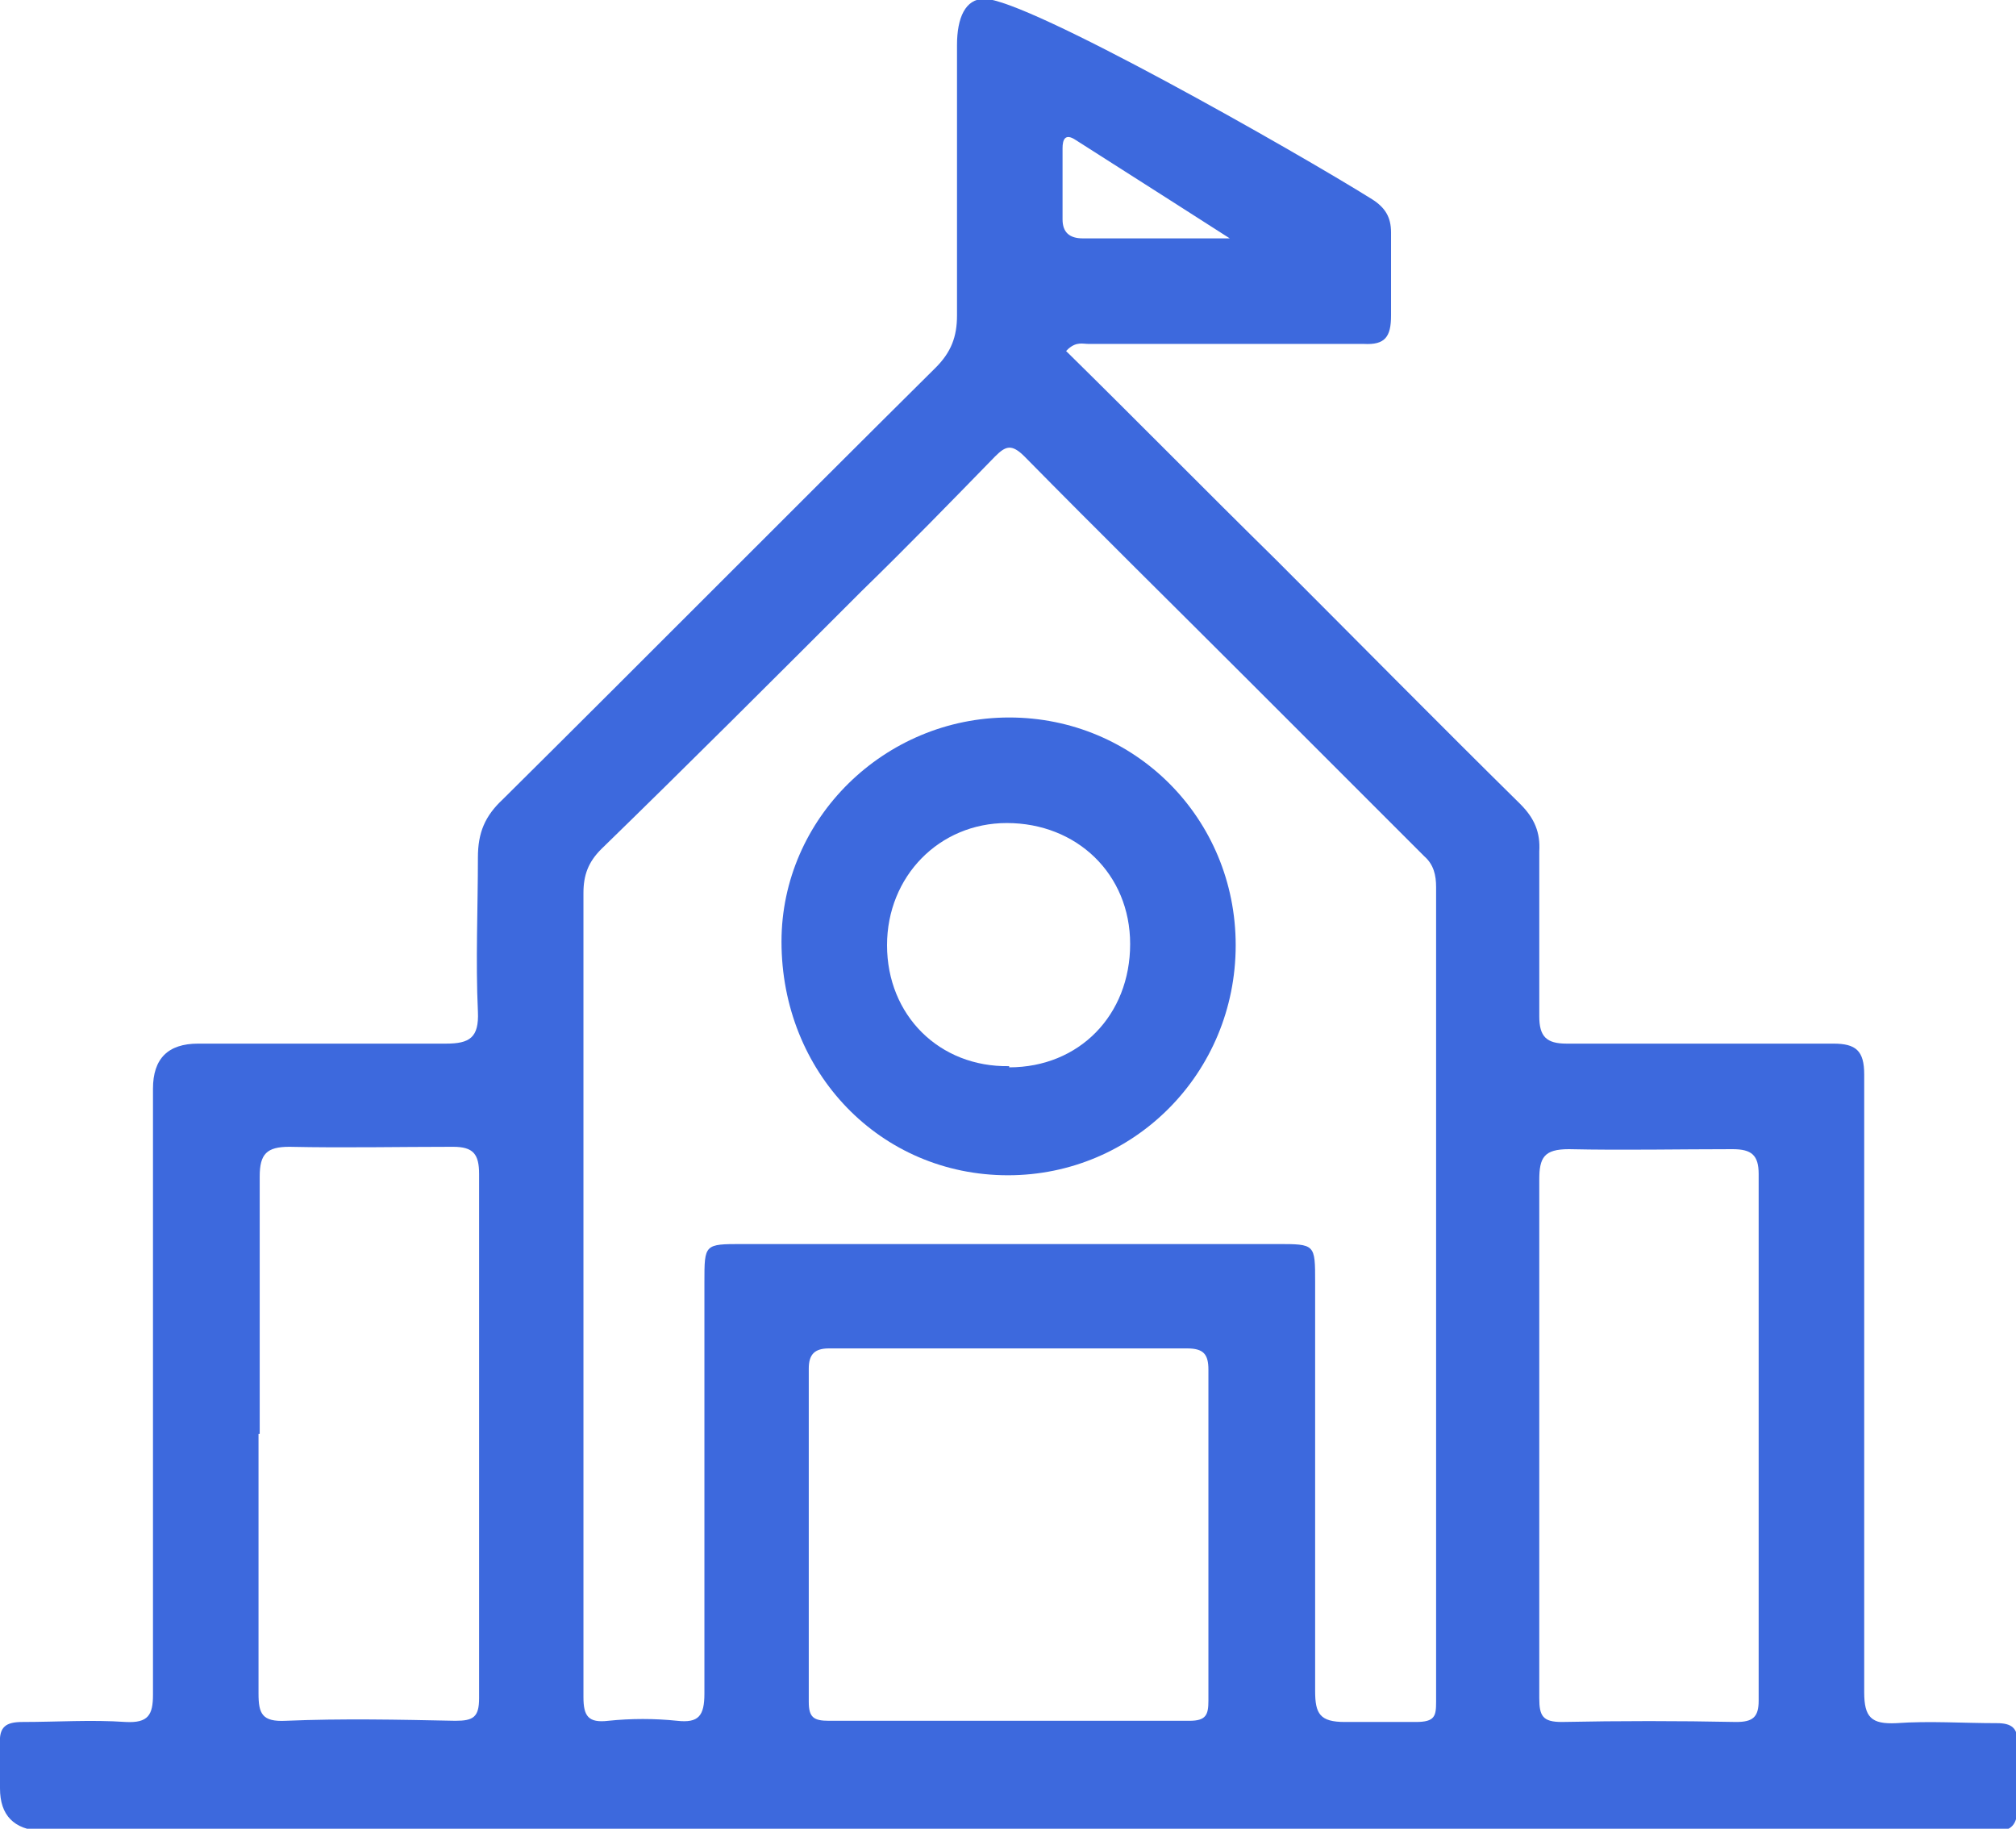 <?xml version="1.0" encoding="UTF-8"?>
<svg id="_图层_2" data-name="图层 2" xmlns="http://www.w3.org/2000/svg" viewBox="0 0 17 15.42">
  <defs>
    <style>
      .cls-1 {
        fill: #3d69dd;
      }
    </style>
  </defs>
  <g id="_图层_1-2" data-name="图层 1">
    <g>
      <path class="cls-1" d="M8.99,2.96c.6,.59,1.18,1.18,1.77,1.76,.69,.69,1.37,1.38,2.06,2.06,.12,.12,.17,.24,.16,.4,0,.46,0,.92,0,1.39,0,.17,.06,.23,.23,.23,.75,0,1.5,0,2.25,0,.19,0,.26,.06,.26,.26,0,1.74,0,3.48,0,5.21,0,.21,.06,.27,.27,.26,.28-.02,.56,0,.85,0,.12,0,.18,.04,.17,.17,0,.19,0,.37,0,.56,0,.12-.05,.18-.17,.18-.06,0-.11,0-.17,0-5.44,0-10.88,0-16.32,0Q0,15.42,0,15.08c0-.12,0-.25,0-.37-.01-.15,.05-.19,.19-.19,.29,0,.58-.02,.87,0,.19,.01,.23-.06,.23-.23,0-1.7,0-3.41,0-5.11q0-.38,.38-.38c.7,0,1.39,0,2.09,0,.2,0,.28-.05,.27-.27-.02-.43,0-.87,0-1.3,0-.21,.06-.35,.21-.49,1.22-1.21,2.43-2.43,3.65-3.64,.13-.13,.18-.26,.18-.44,0-.76,0-1.52,0-2.28,0-.23,.07-.39,.23-.39,.36,0,2.63,1.29,3.27,1.69,.11,.07,.16,.15,.16,.28,0,.25,0,.47,0,.7,0,.18-.05,.25-.23,.24-.77,0-1.54,0-2.32,0-.05,0-.1-.02-.17,.04Zm-4.07,7.94c0,1.14,0,2.28,0,3.41,0,.16,.04,.22,.21,.2,.19-.02,.39-.02,.58,0,.18,.02,.23-.04,.23-.23,0-1.16,0-2.32,0-3.47,0-.32,0-.32,.32-.32,1.5,0,3.01,0,4.51,0,.32,0,.32,0,.32,.32,0,1.15,0,2.3,0,3.45,0,.19,.04,.26,.25,.26s.38,0,.6,0c.16,0,.17-.05,.17-.17,0-2.29,0-4.58,0-6.87,0-.1-.02-.19-.1-.26-.5-.5-.99-.99-1.49-1.49-.63-.63-1.26-1.25-1.88-1.88-.11-.11-.16-.09-.25,0-.37,.38-.74,.76-1.12,1.13-.73,.73-1.46,1.46-2.2,2.18-.11,.11-.15,.22-.15,.37,0,1.12,0,2.25,0,3.37Zm3.58,3.61c.51,0,1.02,0,1.53,0,.14,0,.16-.05,.16-.17,0-.93,0-1.86,0-2.79,0-.13-.04-.18-.18-.18-1.01,0-2.01,0-3.02,0-.12,0-.17,.05-.17,.17,0,.94,0,1.87,0,2.81,0,.13,.04,.16,.17,.16,.5,0,1.01,0,1.51,0Zm-6.32-2.42c0,.73,0,1.46,0,2.19,0,.17,.03,.24,.23,.23,.47-.02,.95-.01,1.43,0,.15,0,.2-.03,.2-.19,0-1.47,0-2.95,0-4.42,0-.17-.05-.23-.22-.23-.46,0-.92,.01-1.38,0-.19,0-.25,.06-.25,.25,0,.72,0,1.45,0,2.17Zm10.8,.04c0,.73,0,1.46,0,2.19,0,.15,.03,.2,.19,.2,.49-.01,.98-.01,1.47,0,.14,0,.19-.04,.19-.18,0-1.48,0-2.96,0-4.44,0-.16-.06-.21-.22-.21-.46,0-.92,.01-1.38,0-.21,0-.25,.07-.25,.26,0,.73,0,1.46,0,2.19ZM10.37,2.01s-.89-.57-1.3-.83c-.09-.06-.11,0-.11,.07,0,.2,0,.4,0,.6,0,.11,.06,.16,.17,.16,.38,0,.86,0,1.24,0Z"/>
      <path class="cls-1" d="M10.42,7.97c0,1.08-.86,1.94-1.92,1.94-1.08,0-1.91-.87-1.91-1.97,0-1.04,.87-1.89,1.92-1.89,1.06,0,1.91,.85,1.91,1.92Zm-1.91,1.03c.59,0,1.02-.44,1.02-1.04,0-.59-.45-1.02-1.04-1.02-.57,0-1.01,.45-1.01,1.03,0,.59,.44,1.03,1.03,1.02Z"/>
    </g>
  </g>
</svg>